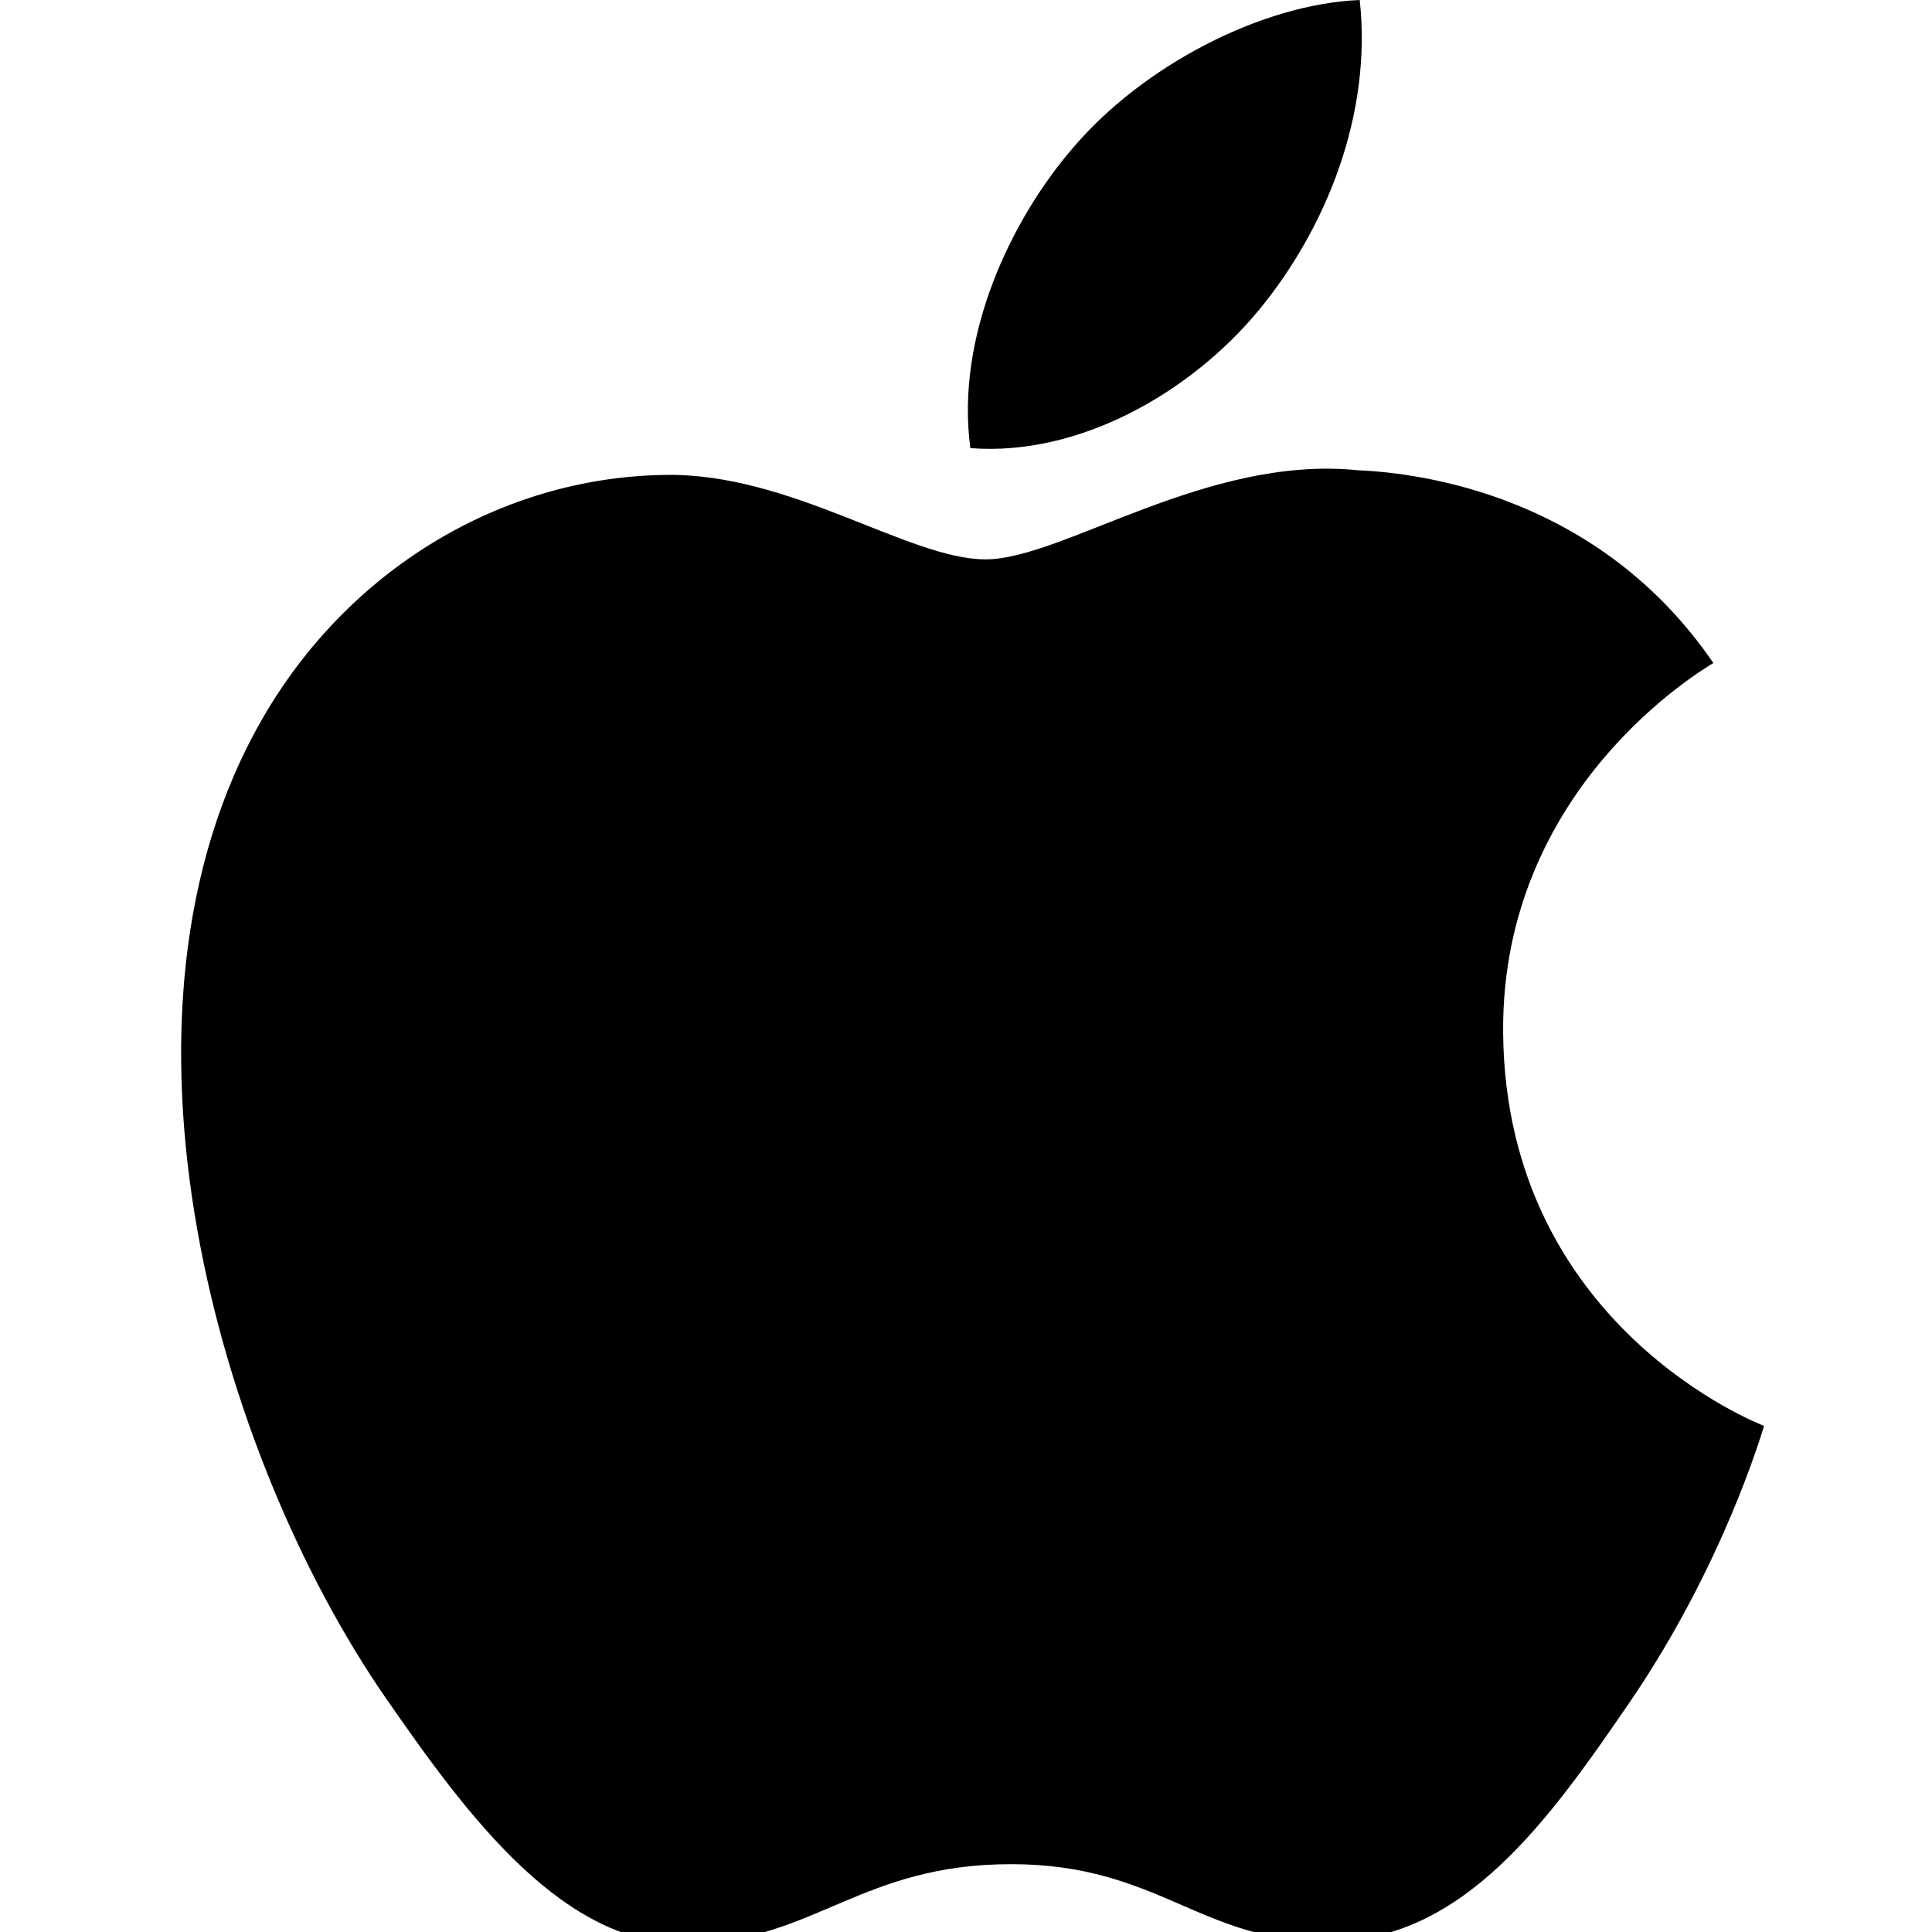<?xml version="1.0" encoding="UTF-8" standalone="no"?>
<!DOCTYPE svg PUBLIC "-//W3C//DTD SVG 1.1//EN" "http://www.w3.org/Graphics/SVG/1.1/DTD/svg11.dtd">
<svg width="100%" height="100%" viewBox="0 0 64 64" version="1.1" xmlns="http://www.w3.org/2000/svg" xmlns:xlink="http://www.w3.org/1999/xlink" xml:space="preserve" xmlns:serif="http://www.serif.com/" style="fill-rule:evenodd;clip-rule:evenodd;stroke-linejoin:round;stroke-miterlimit:2;">
    <g transform="matrix(0.074,0,0,0.074,6,0)">
        <path id="B" d="M591.8,462.4C590.8,352.3 681.8,299.4 685.9,296.8C634.7,221.9 555.1,211.7 526.7,210.5C459,203.6 394.5,250.4 360.1,250.4C325.7,250.4 272.7,211.5 216.5,212.6C142.6,213.7 74.5,255.5 36.4,321.7C-40.3,454.7 16.8,652 91.6,760.1C128.2,812.9 171.7,872.4 229,870.2C284.2,868 305,834.5 371.6,834.5C438.2,834.5 457,870.2 515.2,869.1C574.5,867.9 612.1,815.1 648.4,762.1C690.3,700.8 707.6,641.4 708.6,638.3C707.3,637.8 593,594 591.8,462.4" style="fill-rule:nonzero;"/>
        <path d="M482.3,139C512.7,102.2 533.2,51 527.6,0C483.8,1.8 430.8,29.2 399.4,66C371.3,98.5 346.6,150.6 353.3,200.6C402,204.4 451.9,175.7 482.3,139" style="fill-rule:nonzero;"/>
    </g>
</svg>
